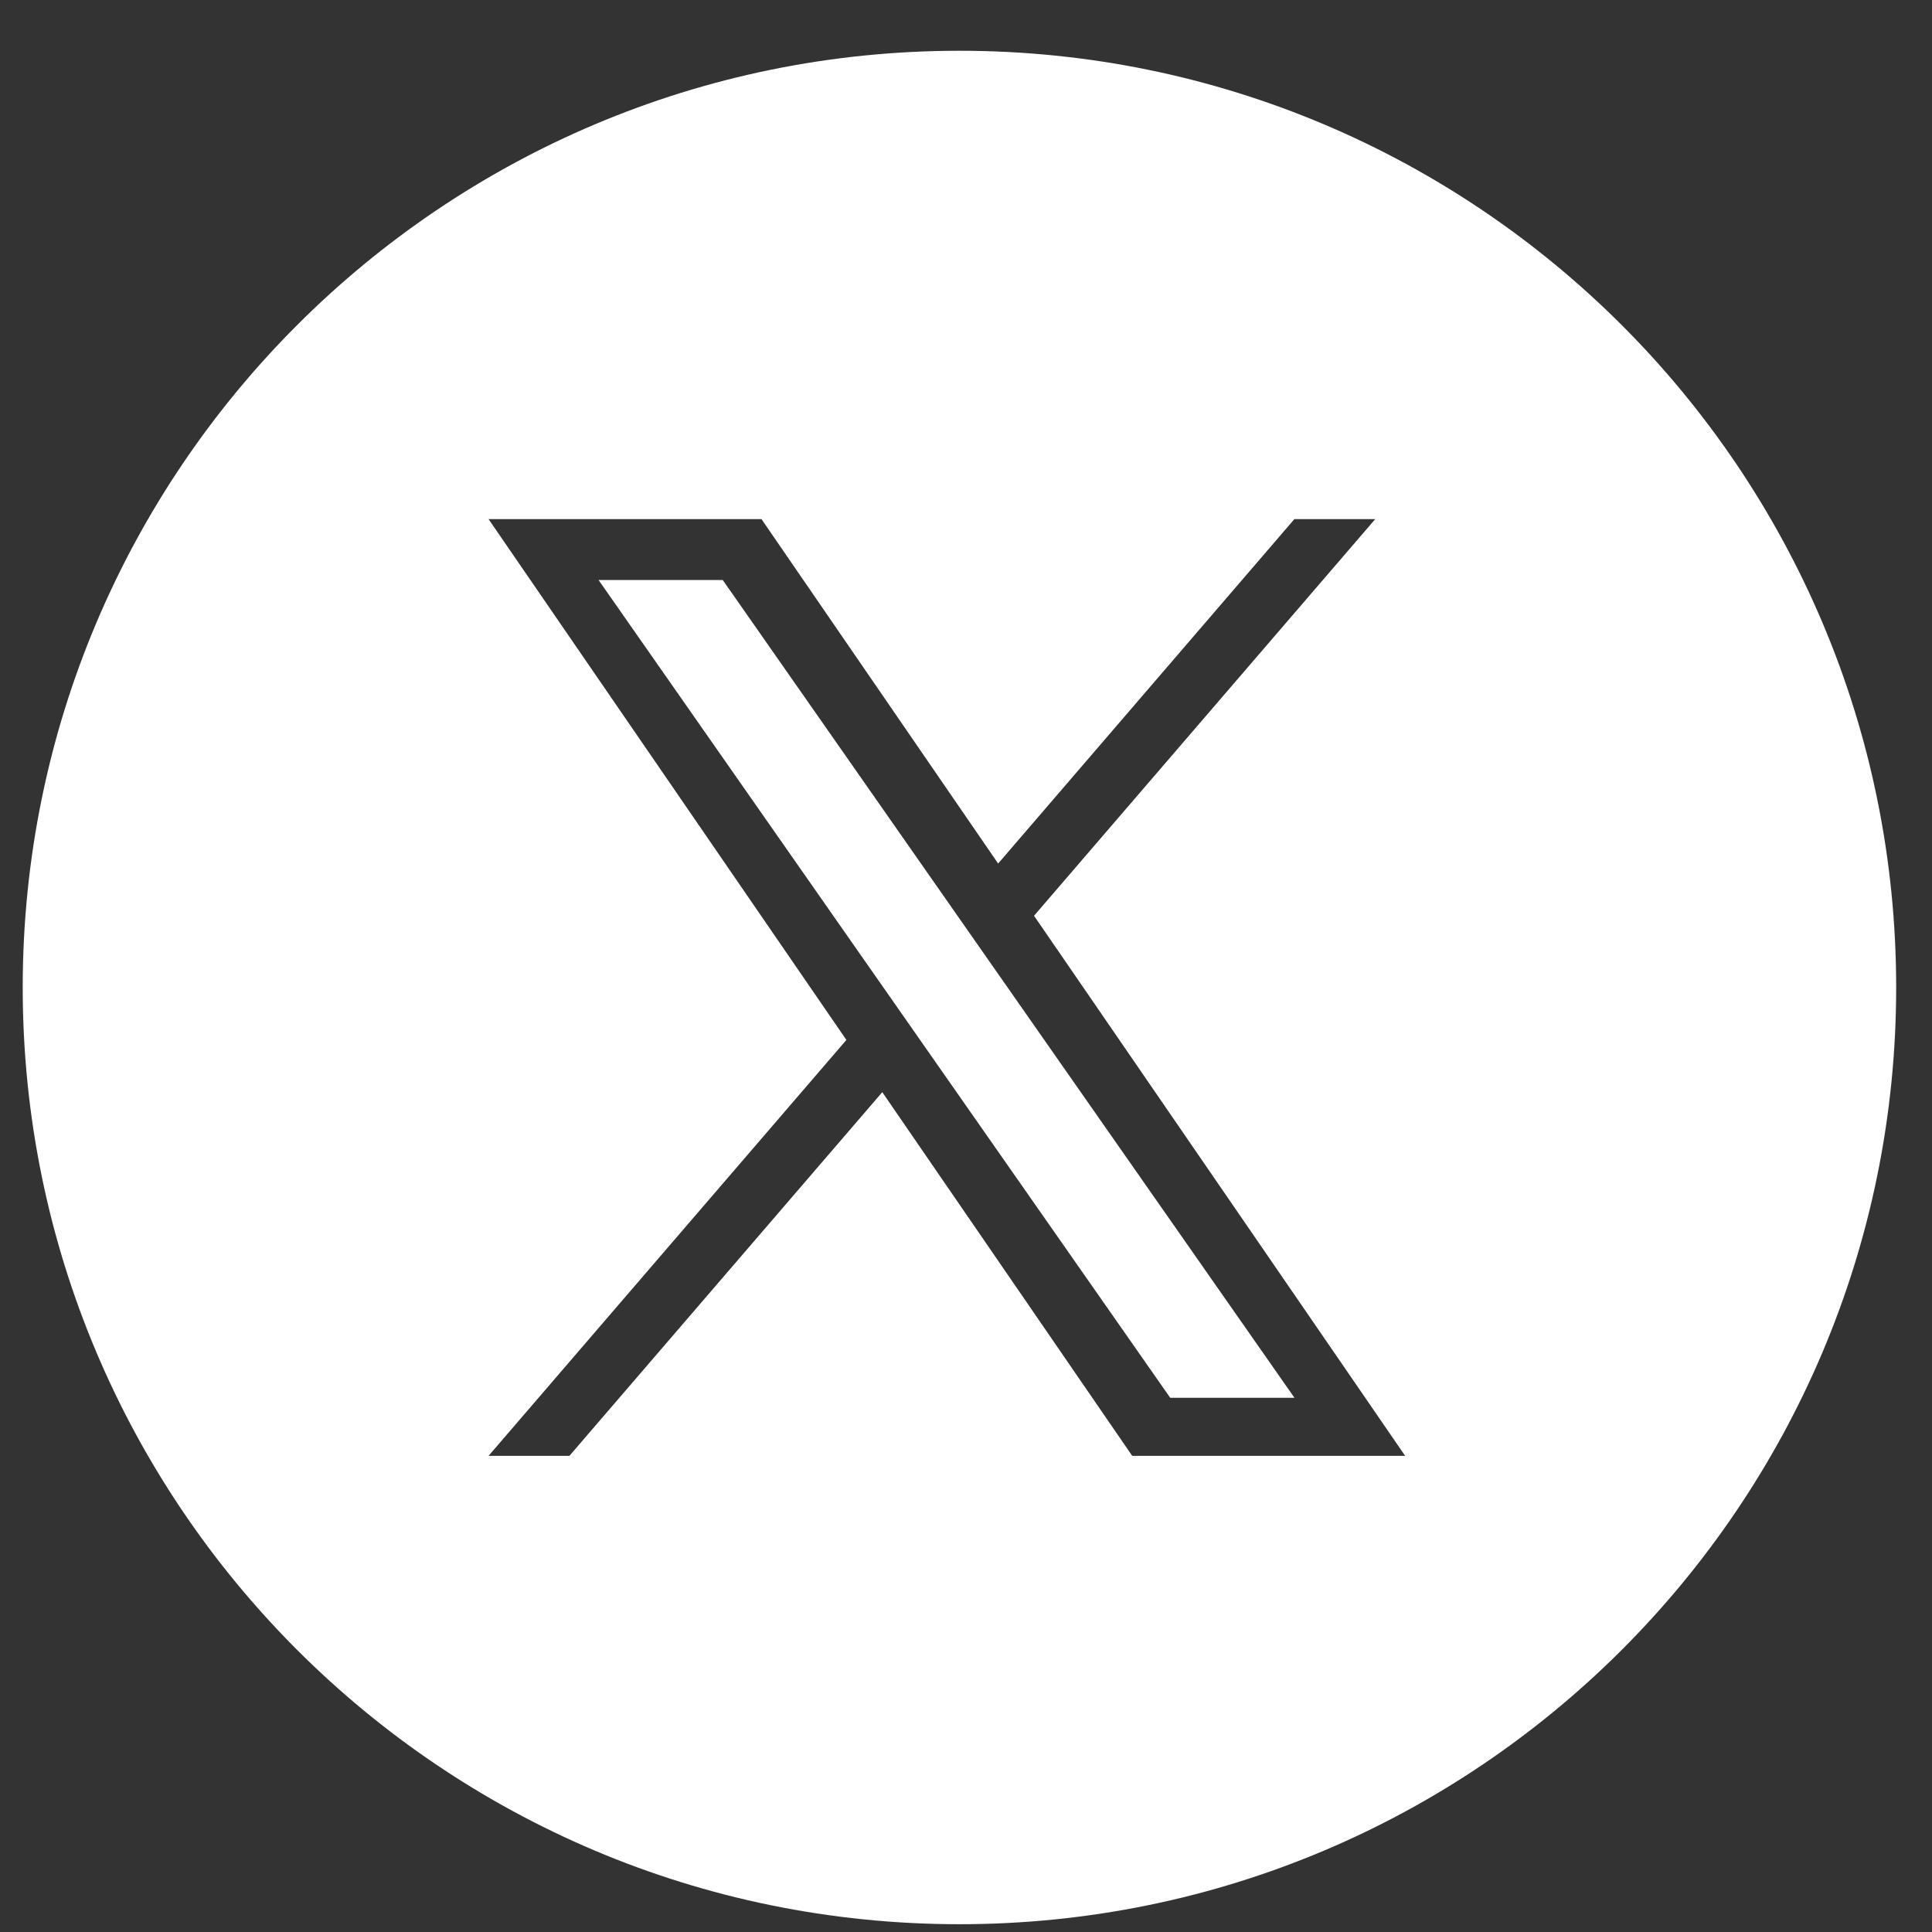 <svg width="33" height="33" fill="none" xmlns="http://www.w3.org/2000/svg"><rect width="100%" height="100%" fill="#333333" stroke="none"/><path d="M19.988 23.875h2.122L12.345 9.907h-2.121l9.764 13.968z" fill="#fff"/><path fill-rule="evenodd" clip-rule="evenodd" d="M16.388 32.867c8.836 0 16-7.163 16-16 0-8.836-7.164-16-16-16-8.837 0-16 7.164-16 16 0 8.837 7.163 16 16 16zm7.102-24l-5.828 6.775 6.339 9.225h-4.662l-4.269-6.212-5.344 6.212H8.345l6.112-7.104-6.112-8.896h4.662l4.042 5.883 5.06-5.883h1.381z" fill="#fff"/></svg>